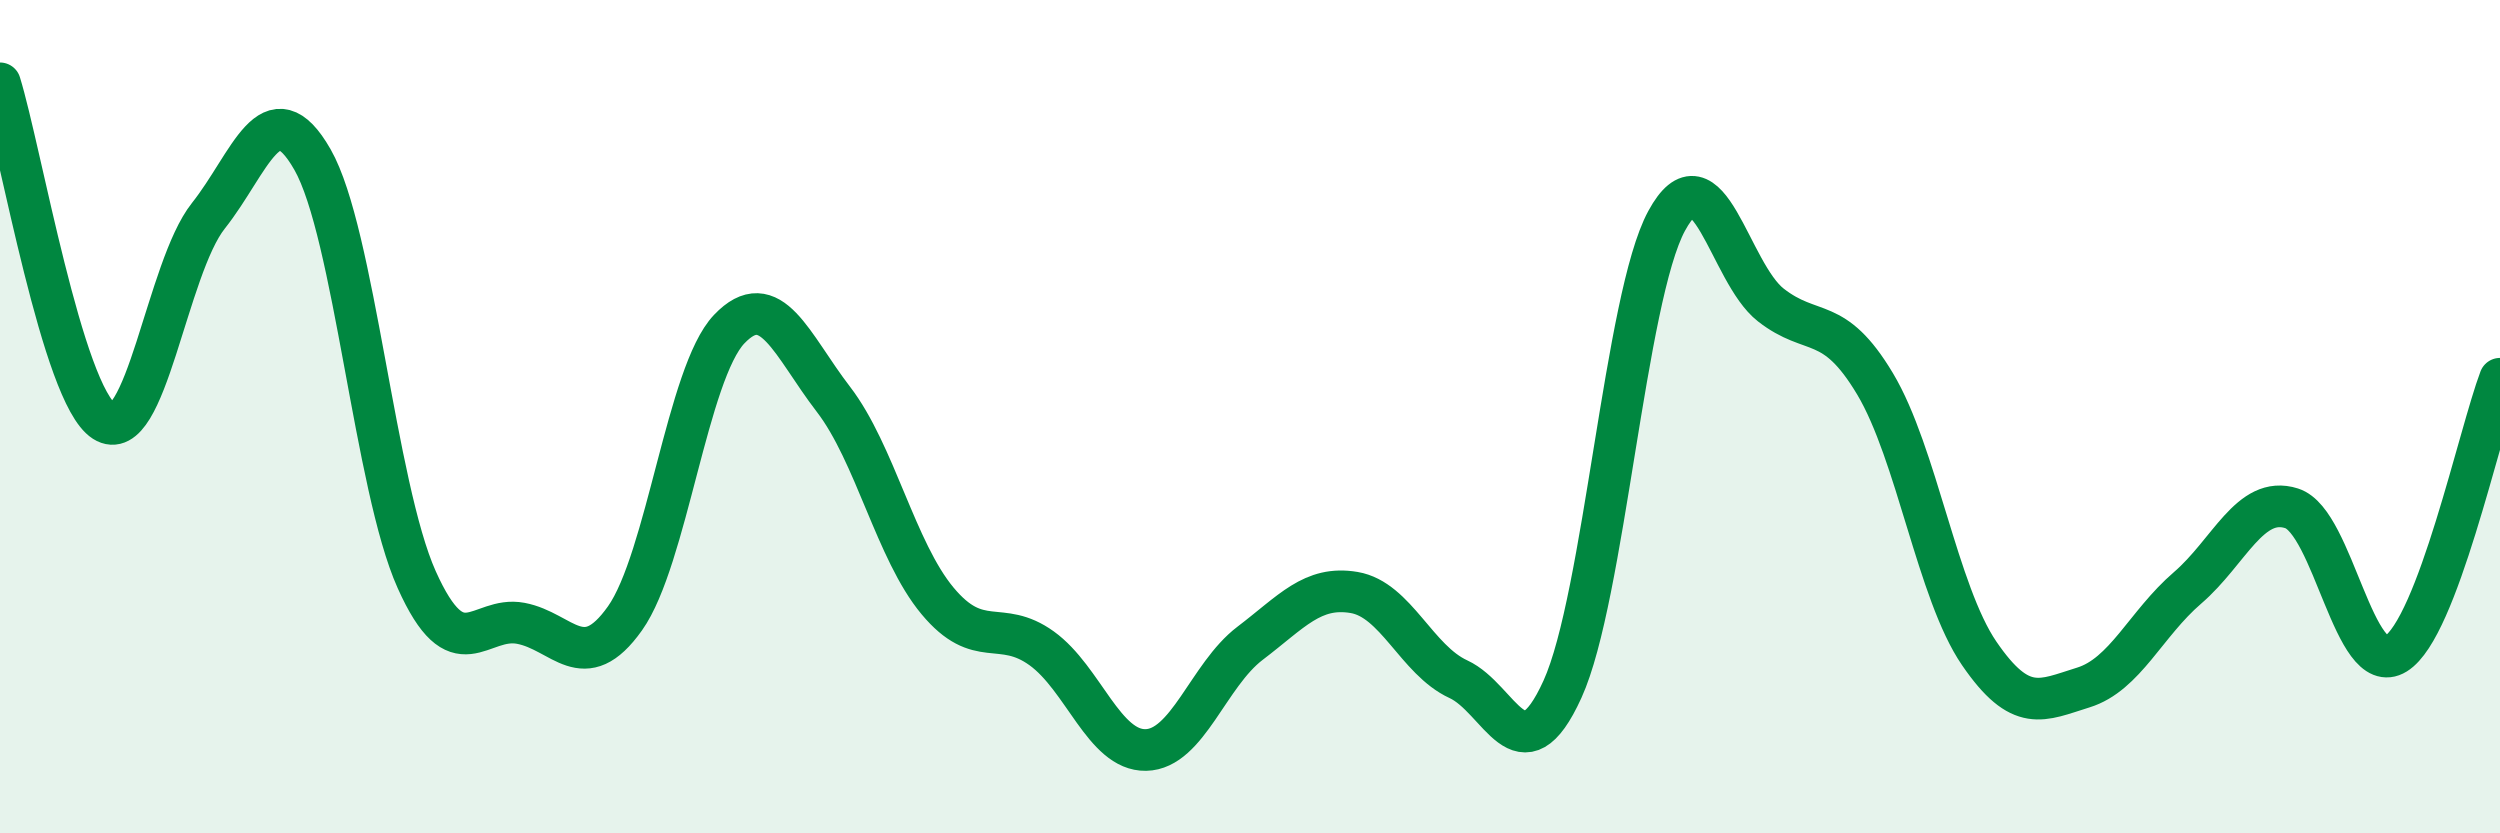 
    <svg width="60" height="20" viewBox="0 0 60 20" xmlns="http://www.w3.org/2000/svg">
      <path
        d="M 0,2 C 0.5,3.62 1.5,9.47 2.5,10.11 C 3.5,10.75 4,6.44 5,5.18 C 6,3.92 6.5,2.08 7.5,3.83 C 8.5,5.58 9,11.68 10,13.91 C 11,16.14 11.5,14.77 12.5,14.96 C 13.5,15.15 14,16.25 15,14.84 C 16,13.43 16.5,8.95 17.5,7.9 C 18.5,6.85 19,8.28 20,9.58 C 21,10.88 21.5,13.22 22.5,14.42 C 23.5,15.62 24,14.84 25,15.56 C 26,16.28 26.5,18.02 27.5,18 C 28.5,17.98 29,16.2 30,15.44 C 31,14.68 31.5,14.05 32.5,14.22 C 33.5,14.39 34,15.84 35,16.3 C 36,16.76 36.5,18.74 37.5,16.54 C 38.5,14.34 39,7.14 40,5.3 C 41,3.46 41.5,6.54 42.5,7.32 C 43.5,8.1 44,7.54 45,9.21 C 46,10.88 46.5,14.22 47.5,15.68 C 48.5,17.14 49,16.81 50,16.5 C 51,16.19 51.5,14.97 52.5,14.11 C 53.5,13.25 54,11.88 55,12.2 C 56,12.52 56.5,16.31 57.5,15.69 C 58.5,15.07 59.5,10.41 60,9.09L60 20L0 20Z"
        fill="#008740"
        opacity="0.1"
        stroke-linecap="round"
        stroke-linejoin="round"
      />
      <path
        d="M 0,2 C 0.5,3.62 1.5,9.47 2.5,10.11 C 3.5,10.75 4,6.44 5,5.18 C 6,3.92 6.5,2.08 7.5,3.83 C 8.5,5.58 9,11.68 10,13.91 C 11,16.14 11.5,14.77 12.5,14.96 C 13.5,15.15 14,16.25 15,14.84 C 16,13.43 16.5,8.95 17.5,7.9 C 18.5,6.85 19,8.28 20,9.58 C 21,10.88 21.5,13.22 22.5,14.42 C 23.5,15.62 24,14.84 25,15.56 C 26,16.28 26.5,18.02 27.5,18 C 28.5,17.98 29,16.2 30,15.44 C 31,14.68 31.5,14.05 32.5,14.22 C 33.5,14.39 34,15.84 35,16.3 C 36,16.76 36.5,18.74 37.5,16.54 C 38.5,14.34 39,7.14 40,5.3 C 41,3.46 41.5,6.54 42.5,7.32 C 43.5,8.1 44,7.54 45,9.21 C 46,10.88 46.5,14.22 47.5,15.68 C 48.5,17.14 49,16.81 50,16.5 C 51,16.19 51.5,14.97 52.5,14.11 C 53.5,13.25 54,11.88 55,12.2 C 56,12.52 56.5,16.31 57.5,15.69 C 58.5,15.07 59.5,10.41 60,9.09"
        stroke="#008740"
        stroke-width="1"
        fill="none"
        stroke-linecap="round"
        stroke-linejoin="round"
      />
    </svg>
  